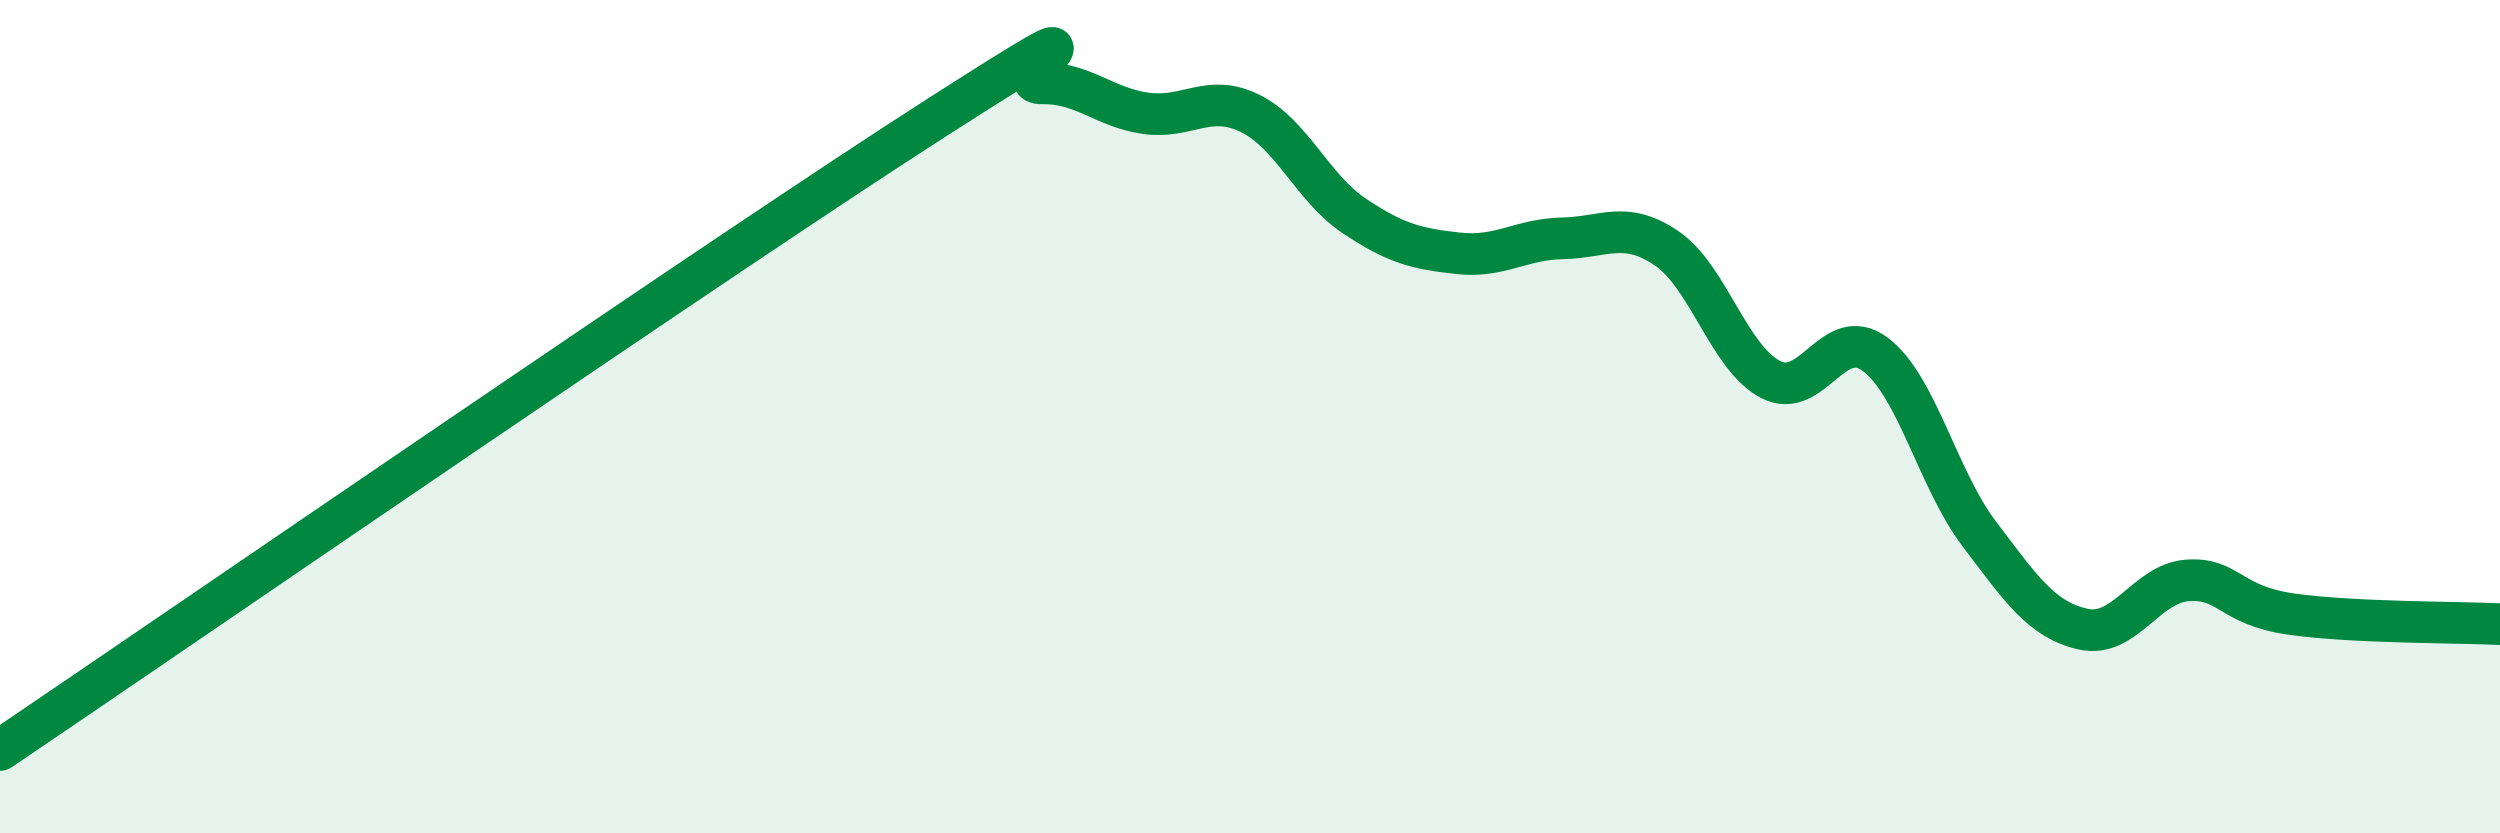
    <svg width="60" height="20" viewBox="0 0 60 20" xmlns="http://www.w3.org/2000/svg">
      <path
        d="M 0,18 C 4.5,14.96 17.5,6.01 22.5,2.81 C 27.5,-0.39 24,2.02 25,2 C 26,1.98 26.5,2.58 27.5,2.72 C 28.5,2.86 29,2.23 30,2.72 C 31,3.21 31.5,4.51 32.5,5.18 C 33.5,5.85 34,5.97 35,6.08 C 36,6.19 36.5,5.74 37.5,5.72 C 38.5,5.7 39,5.28 40,5.96 C 41,6.64 41.5,8.6 42.5,9.11 C 43.5,9.62 44,7.76 45,8.5 C 46,9.24 46.5,11.49 47.5,12.81 C 48.5,14.13 49,14.88 50,15.1 C 51,15.32 51.5,14 52.5,13.93 C 53.5,13.86 53.5,14.53 55,14.74 C 56.5,14.95 59,14.93 60,14.98L60 20L0 20Z"
        fill="#008740"
        opacity="0.1"
        stroke-linecap="round"
        stroke-linejoin="round"
      />
      <path
        d="M 0,18 C 4.5,14.96 17.5,6.01 22.5,2.81 C 27.5,-0.39 24,2.02 25,2 C 26,1.98 26.5,2.58 27.5,2.72 C 28.5,2.86 29,2.23 30,2.72 C 31,3.21 31.5,4.51 32.5,5.18 C 33.5,5.85 34,5.97 35,6.08 C 36,6.19 36.5,5.74 37.5,5.72 C 38.5,5.7 39,5.28 40,5.96 C 41,6.64 41.5,8.6 42.5,9.11 C 43.5,9.62 44,7.76 45,8.5 C 46,9.24 46.5,11.49 47.5,12.81 C 48.5,14.13 49,14.88 50,15.1 C 51,15.32 51.5,14 52.5,13.93 C 53.5,13.86 53.5,14.53 55,14.74 C 56.5,14.95 59,14.93 60,14.98"
        stroke="#008740"
        stroke-width="1"
        fill="none"
        stroke-linecap="round"
        stroke-linejoin="round"
      />
    </svg>
  